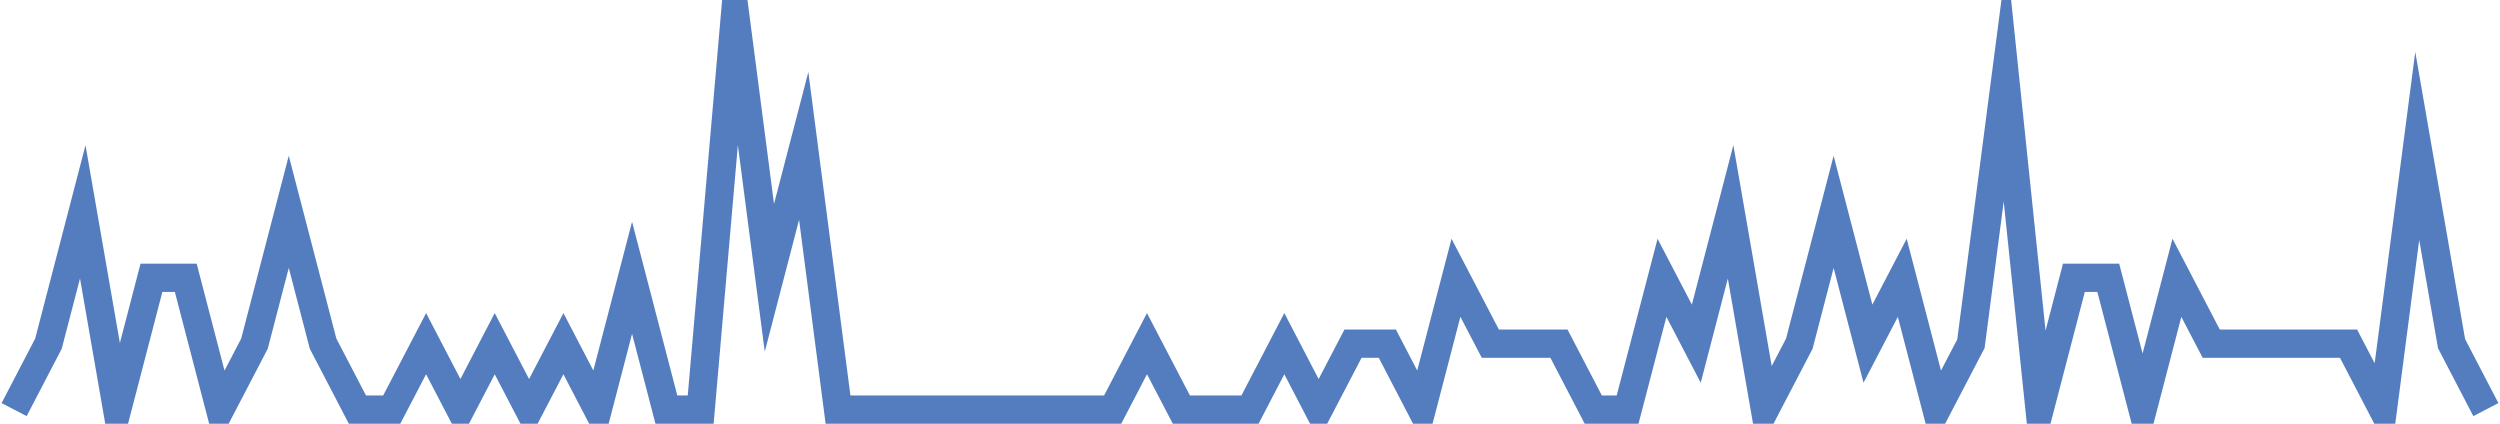 <?xml version="1.0" encoding="UTF-8"?>
<svg xmlns="http://www.w3.org/2000/svg" xmlns:xlink="http://www.w3.org/1999/xlink" width="177pt" height="30pt" viewBox="0 0 177 30" version="1.1">
<g id="surface3102296">
<path style="fill:none;stroke-width:2;stroke-linecap:butt;stroke-linejoin:miter;stroke:rgb(32.941%,49.02%,74.902%);stroke-opacity:1;stroke-miterlimit:10;" d="M 1 29 L 3.43 24.332 L 5.859 15 L 8.293 29 L 10.723 19.668 L 13.152 19.668 L 15.582 29 L 18.016 24.332 L 20.445 15 L 22.875 24.332 L 25.305 29 L 27.734 29 L 30.168 24.332 L 32.598 29 L 35.027 24.332 L 37.457 29 L 39.891 24.332 L 42.32 29 L 44.75 19.668 L 47.18 29 L 49.609 29 L 52.043 1 L 54.473 19.668 L 56.902 10.332 L 59.332 29 L 78.777 29 L 81.207 24.332 L 83.641 29 L 88.5 29 L 90.93 24.332 L 93.359 29 L 95.793 24.332 L 98.223 24.332 L 100.652 29 L 103.082 19.668 L 105.516 24.332 L 110.375 24.332 L 112.805 29 L 115.234 29 L 117.668 19.668 L 120.098 24.332 L 122.527 15 L 124.957 29 L 127.391 24.332 L 129.82 15 L 132.25 24.332 L 134.68 19.668 L 137.109 29 L 139.543 24.332 L 141.973 5.668 L 144.402 29 L 146.832 19.668 L 149.266 19.668 L 151.695 29 L 154.125 19.668 L 156.555 24.332 L 166.277 24.332 L 168.707 29 L 171.141 10.332 L 173.57 24.332 L 176 29 "/>
</g>
</svg>
